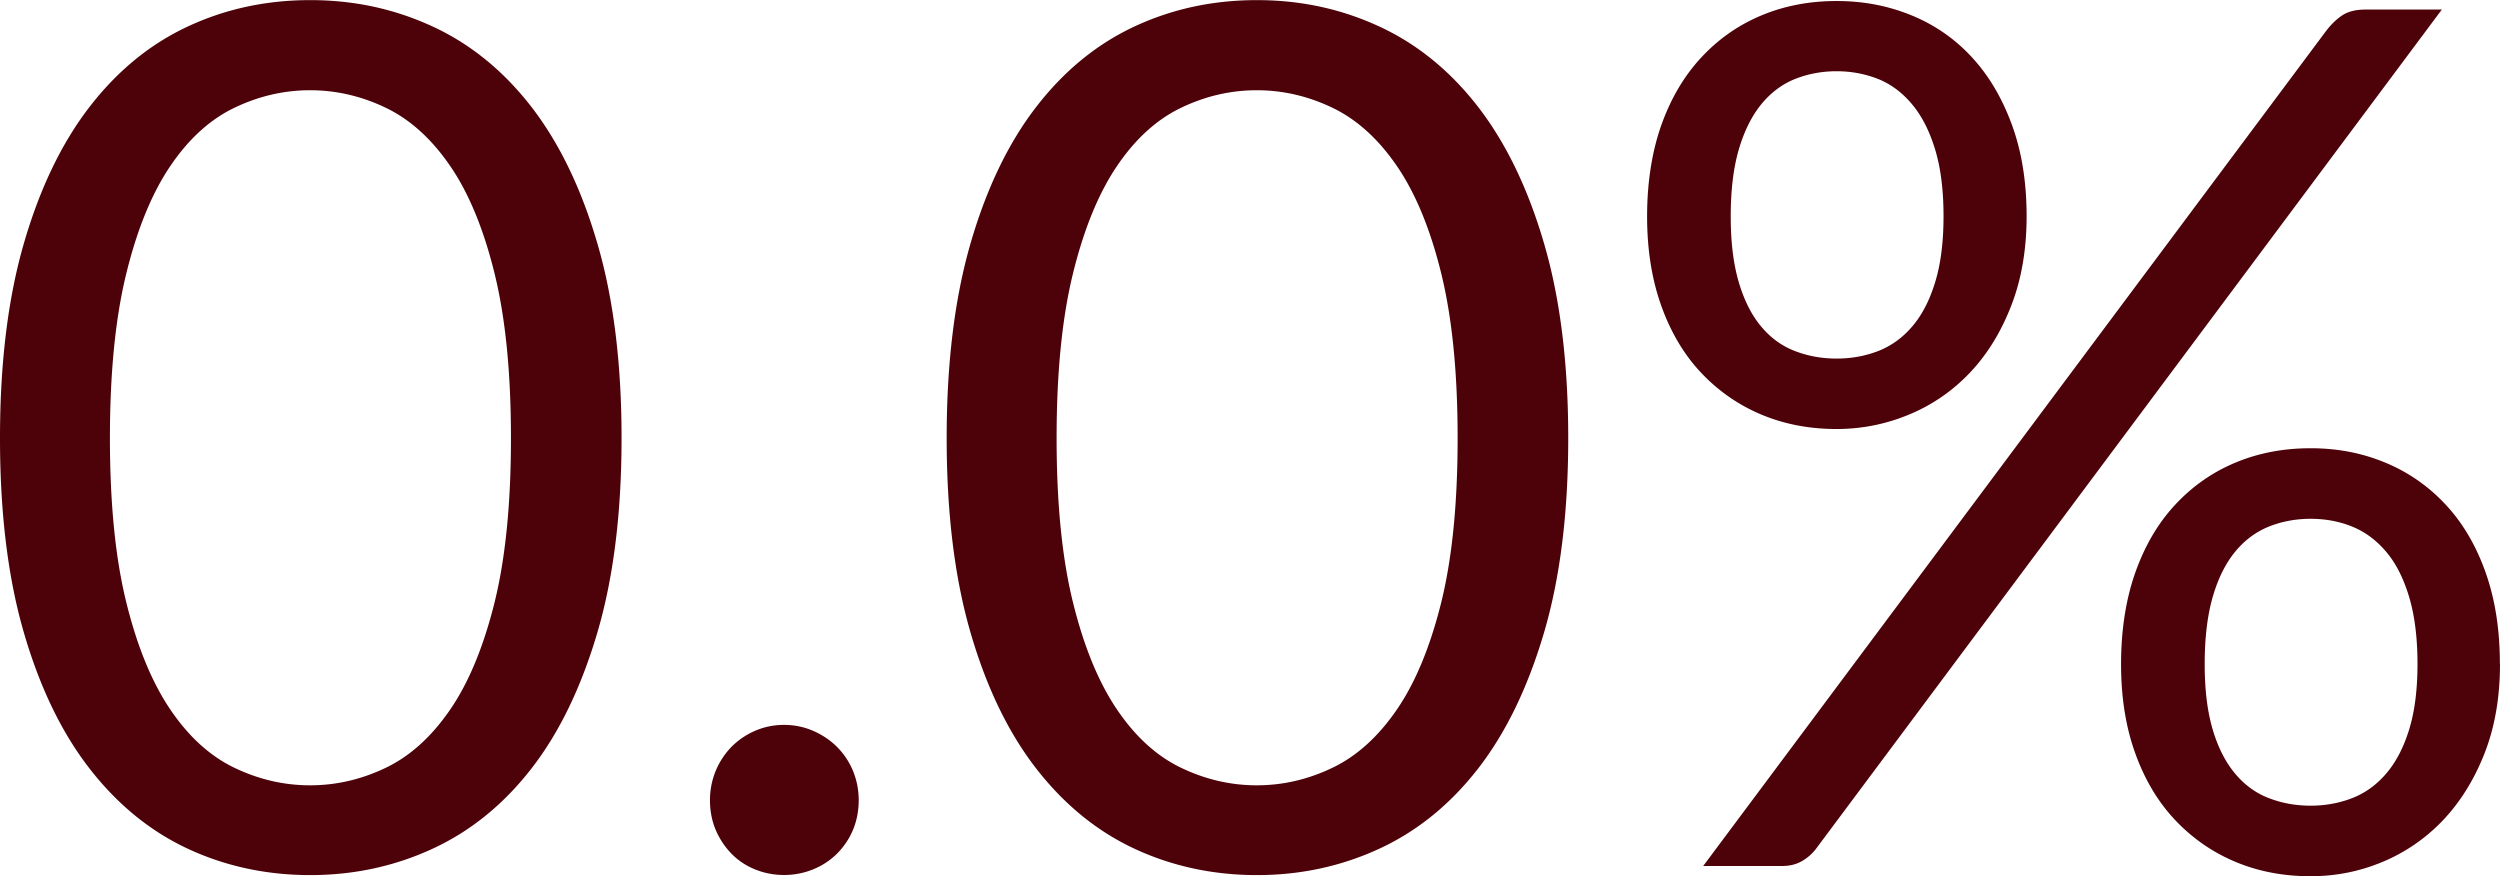 <svg id="Capa_2" xmlns="http://www.w3.org/2000/svg" viewBox="0 0 219.69 76.99"><path d="M54.62 38.5c0 6.58-.71 12.28-2.13 17.1-1.42 4.81-3.35 8.8-5.8 11.95-2.45 3.15-5.35 5.5-8.69 7.04s-6.92 2.31-10.74 2.31-7.43-.77-10.74-2.31c-3.31-1.54-6.19-3.89-8.64-7.04S3.5 60.42 2.1 55.6C.7 50.79 0 45.09 0 38.5s.7-12.29 2.1-17.12c1.4-4.83 3.33-8.83 5.78-12s5.33-5.52 8.64-7.06C19.83.78 23.41.01 27.26.01S34.66.78 38 2.32s6.24 3.9 8.69 7.06c2.45 3.17 4.39 7.17 5.8 12 1.42 4.83 2.13 10.54 2.13 17.12zm-9.72 0c0-5.74-.48-10.56-1.44-14.47-.96-3.9-2.26-7.05-3.89-9.43-1.63-2.38-3.51-4.09-5.65-5.12-2.14-1.03-4.36-1.55-6.67-1.55s-4.53.52-6.67 1.55c-2.14 1.03-4.01 2.74-5.62 5.12-1.61 2.38-2.9 5.52-3.86 9.43-.96 3.9-1.44 8.73-1.44 14.47s.48 10.56 1.44 14.44c.96 3.89 2.25 7.02 3.86 9.4 1.61 2.38 3.48 4.09 5.62 5.12 2.14 1.03 4.36 1.55 6.67 1.55s4.53-.52 6.67-1.55c2.14-1.03 4.02-2.74 5.65-5.12s2.92-5.51 3.89-9.4c.96-3.89 1.44-8.7 1.44-14.44zm17.49 31.82a6.688 6.688 0 0 1 1.87-4.67c.58-.59 1.27-1.07 2.07-1.42.8-.35 1.66-.53 2.57-.53s1.77.18 2.57.53c.8.35 1.5.82 2.1 1.42.59.6 1.06 1.3 1.39 2.1.33.81.5 1.66.5 2.57s-.17 1.81-.5 2.6c-.33.79-.8 1.48-1.39 2.08-.6.6-1.3 1.06-2.1 1.39-.81.33-1.66.5-2.57.5s-1.77-.17-2.57-.5c-.81-.33-1.5-.8-2.07-1.39-.58-.6-1.03-1.29-1.37-2.08-.33-.79-.5-1.65-.5-2.6zm75.42-31.82c0 6.58-.71 12.28-2.13 17.1-1.42 4.81-3.35 8.8-5.8 11.95-2.45 3.15-5.35 5.5-8.69 7.04s-6.92 2.31-10.74 2.31-7.43-.77-10.74-2.31c-3.31-1.54-6.19-3.89-8.64-7.04s-4.38-7.13-5.78-11.95c-1.4-4.81-2.1-10.51-2.1-17.1s.7-12.29 2.1-17.12c1.4-4.83 3.33-8.83 5.78-12s5.33-5.52 8.64-7.06C103.02.78 106.6.01 110.45.01s7.4.77 10.74 2.31 6.24 3.9 8.69 7.06c2.45 3.17 4.39 7.17 5.8 12 1.42 4.83 2.13 10.54 2.13 17.12zm-9.72 0c0-5.74-.48-10.56-1.44-14.47-.96-3.9-2.26-7.05-3.89-9.43-1.63-2.38-3.51-4.09-5.65-5.12-2.14-1.03-4.36-1.55-6.67-1.55s-4.53.52-6.67 1.55c-2.14 1.03-4.01 2.74-5.62 5.12-1.61 2.38-2.9 5.52-3.86 9.43-.96 3.9-1.44 8.73-1.44 14.47s.48 10.56 1.44 14.44c.96 3.89 2.25 7.02 3.86 9.4 1.61 2.38 3.48 4.09 5.62 5.12 2.14 1.03 4.36 1.55 6.67 1.55s4.53-.52 6.67-1.55c2.14-1.03 4.02-2.74 5.65-5.12s2.92-5.51 3.89-9.4c.96-3.89 1.44-8.7 1.44-14.44zm50-19.49c0 2.94-.46 5.58-1.37 7.9-.91 2.33-2.13 4.29-3.65 5.88-1.52 1.59-3.3 2.81-5.33 3.65-2.03.84-4.15 1.26-6.35 1.26-2.38 0-4.58-.42-6.59-1.26-2.01-.84-3.77-2.06-5.28-3.65-1.51-1.59-2.68-3.55-3.52-5.88-.84-2.33-1.26-4.96-1.26-7.9s.42-5.69 1.26-8.04 2.01-4.32 3.52-5.94c1.5-1.61 3.26-2.84 5.28-3.68 2.01-.84 4.21-1.26 6.59-1.26s4.54.42 6.59 1.26c2.05.84 3.82 2.07 5.3 3.68 1.49 1.61 2.66 3.59 3.52 5.94.86 2.35 1.29 5.02 1.29 8.04zM204.4 2.73c.45-.59.94-1.06 1.44-1.39.51-.33 1.18-.5 2.02-.5h6.72l-54.99 73.74c-.35.46-.77.82-1.26 1.1-.49.28-1.07.42-1.73.42h-6.93L204.4 2.73zm-33.61 16.28c0-2.31-.25-4.27-.74-5.88-.49-1.61-1.16-2.93-2.02-3.96-.86-1.03-1.86-1.78-2.99-2.23-1.14-.45-2.36-.68-3.65-.68s-2.51.23-3.65.68c-1.14.46-2.13 1.2-2.97 2.23-.84 1.03-1.5 2.36-1.97 3.96-.47 1.61-.71 3.57-.71 5.88s.24 4.21.71 5.8 1.13 2.89 1.97 3.89c.84 1 1.83 1.72 2.97 2.15 1.14.44 2.35.66 3.65.66s2.51-.22 3.65-.66c1.14-.44 2.14-1.16 2.99-2.15.86-1 1.53-2.29 2.02-3.89.49-1.59.74-3.53.74-5.8zm48.9 39.34c0 2.94-.46 5.57-1.37 7.88-.91 2.31-2.13 4.26-3.65 5.86a15.58 15.58 0 0 1-5.3 3.65c-2.01.84-4.12 1.26-6.33 1.26-2.38 0-4.58-.42-6.59-1.26-2.01-.84-3.77-2.06-5.28-3.65-1.51-1.59-2.68-3.54-3.52-5.86-.84-2.31-1.26-4.94-1.26-7.88s.42-5.7 1.26-8.06c.84-2.36 2.01-4.35 3.52-5.96 1.5-1.61 3.26-2.84 5.28-3.68 2.01-.84 4.21-1.26 6.59-1.26s4.53.42 6.56 1.26c2.03.84 3.8 2.07 5.3 3.68 1.51 1.61 2.68 3.6 3.52 5.96s1.26 5.05 1.26 8.06zm-7.25 0c0-2.31-.25-4.28-.74-5.91s-1.16-2.95-2.02-3.96c-.86-1.02-1.86-1.75-2.99-2.21-1.14-.46-2.36-.68-3.65-.68s-2.51.23-3.65.68c-1.14.46-2.13 1.19-2.97 2.21s-1.5 2.34-1.97 3.96-.71 3.6-.71 5.91.24 4.2.71 5.78 1.13 2.86 1.97 3.86 1.83 1.72 2.97 2.15c1.14.44 2.35.66 3.65.66s2.51-.22 3.65-.66c1.14-.44 2.14-1.16 2.99-2.15.86-1 1.53-2.28 2.02-3.86s.74-3.5.74-5.78z" fill="#4d0209" id="Capa_1-2"/></svg>